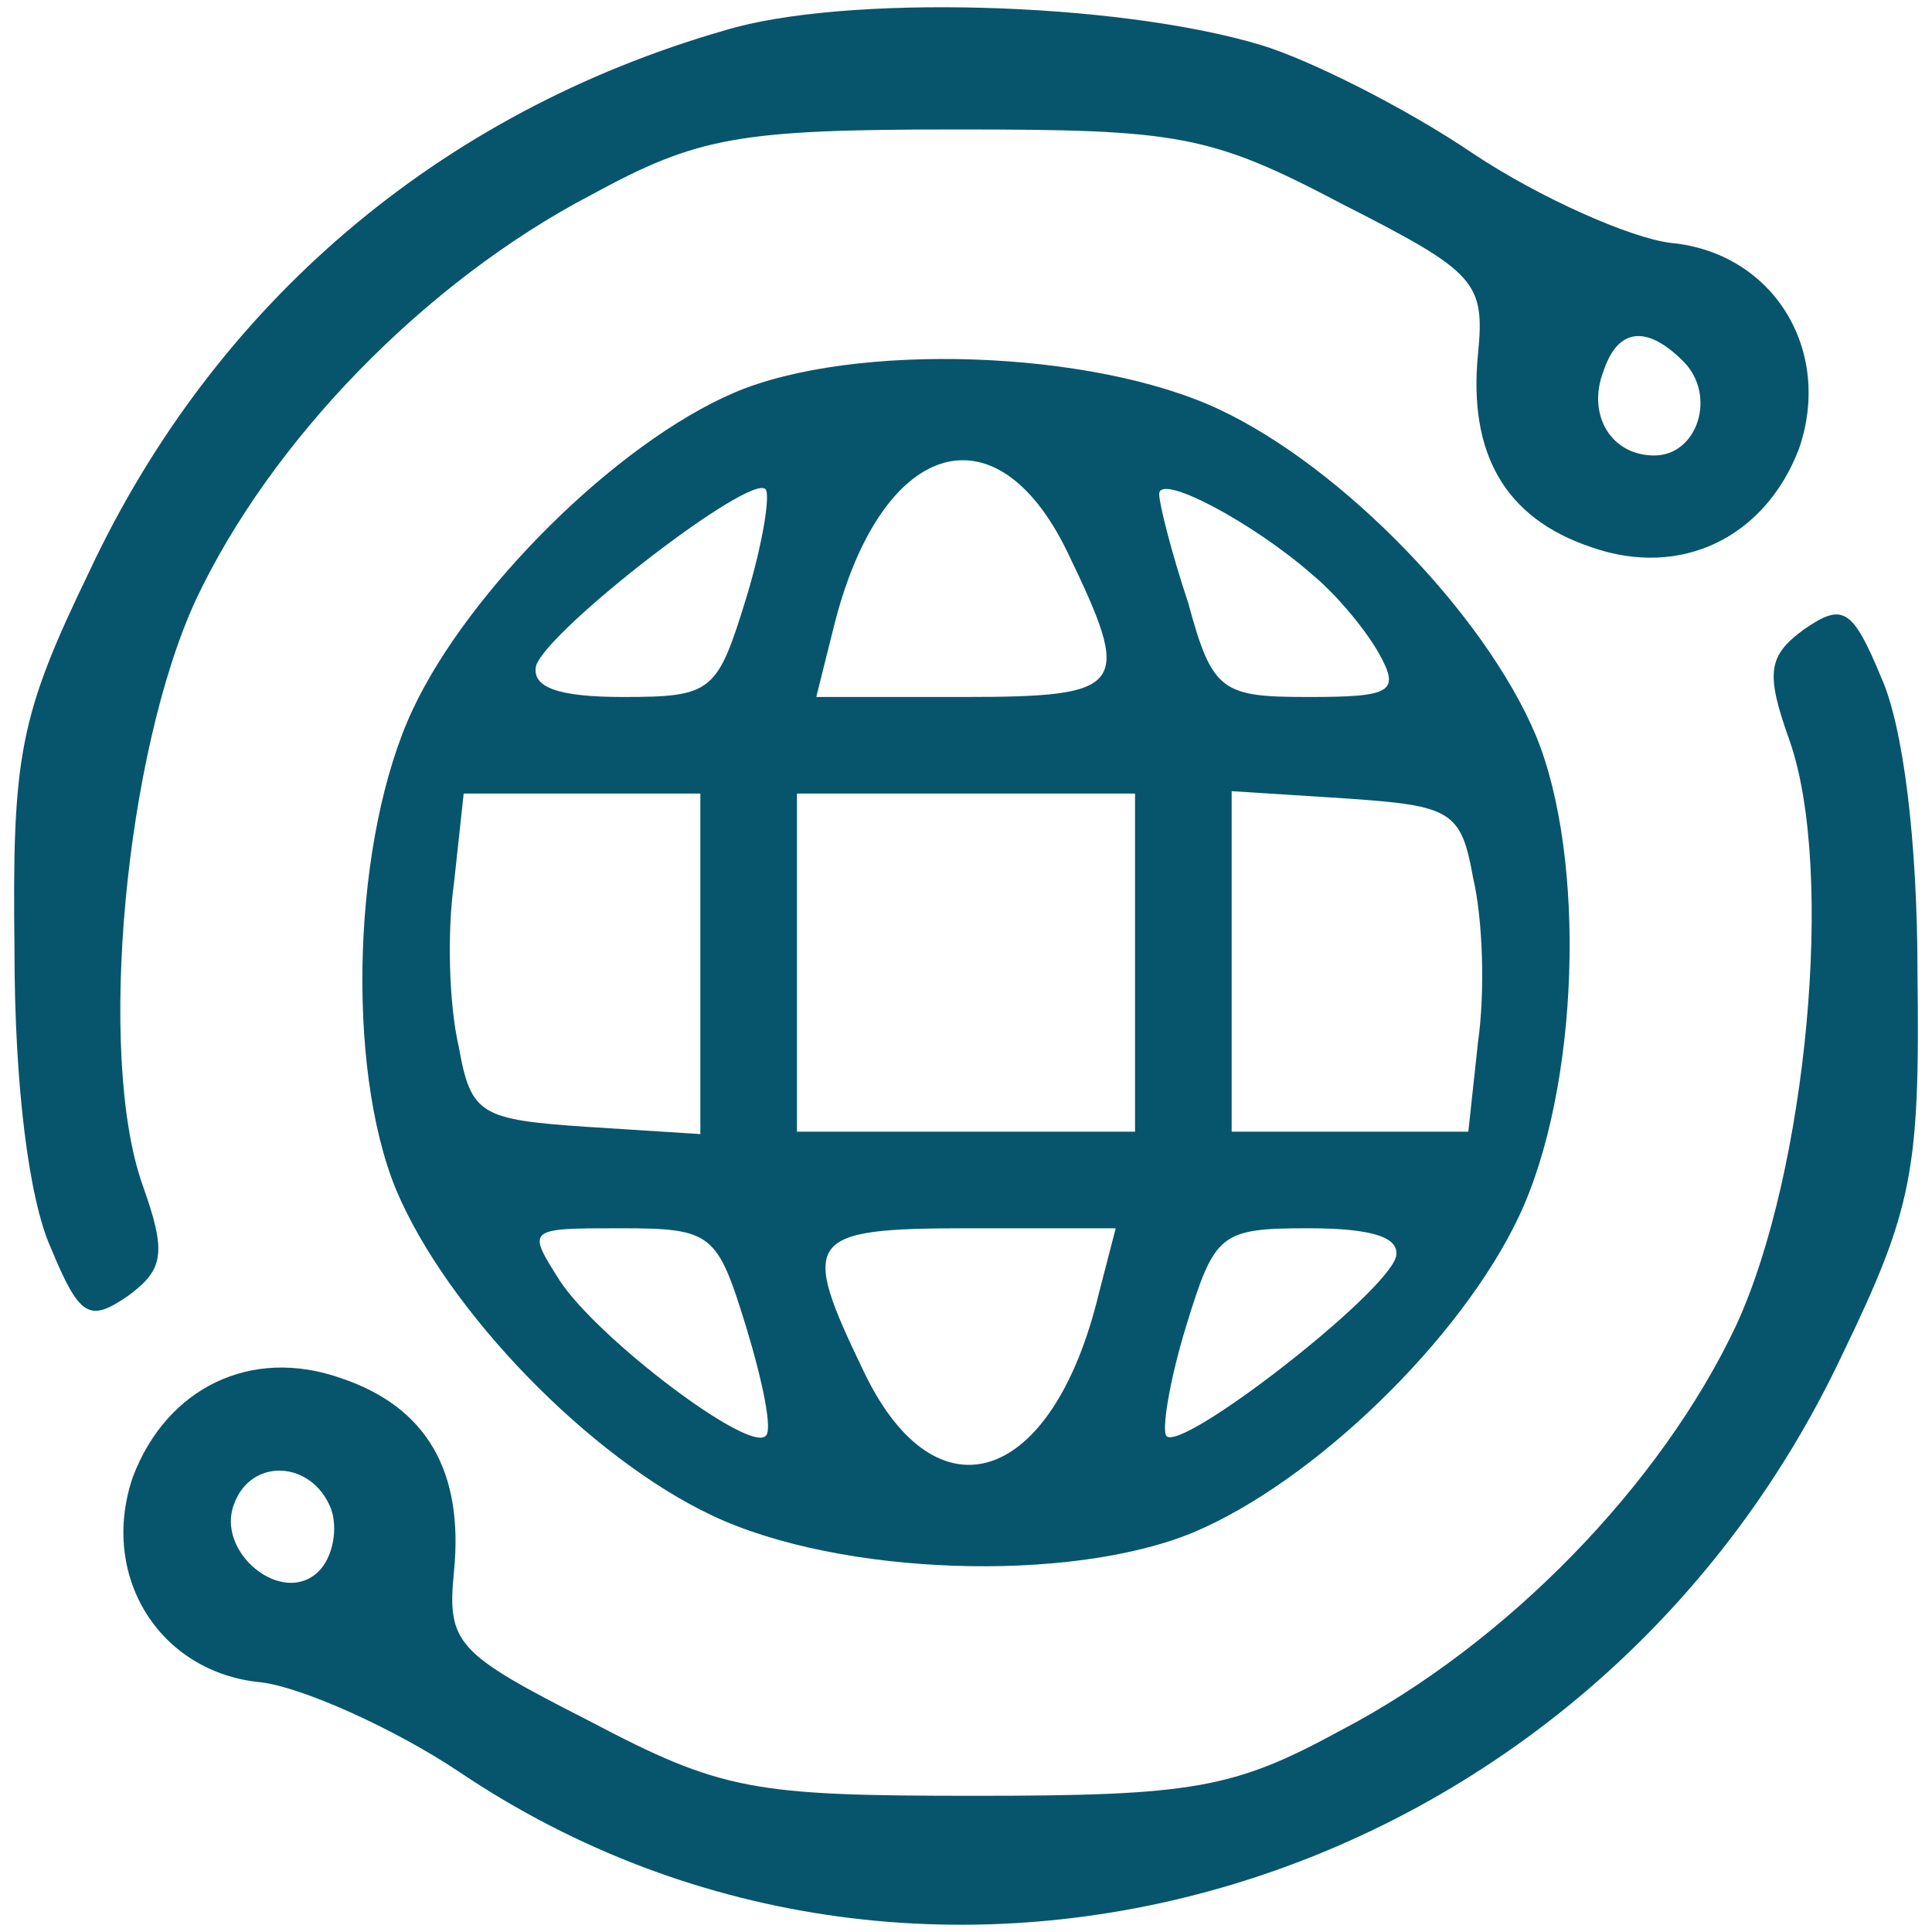 <svg version="1.1" xmlns="http://www.w3.org/2000/svg" xmlns:xlink="http://www.w3.org/1999/xlink" width="80pt" height="80pt" viewBox="0,0,256,256"><g fill=" #07556C" fill-rule="nonzero" stroke="none" stroke-width="1" stroke-linecap="butt" stroke-linejoin="miter" stroke-miterlimit="10" stroke-dasharray="" stroke-dashoffset="0" font-family="none" font-weight="none" font-size="none" text-anchor="none" style="mix-blend-mode: normal"><g transform="translate(0,-0.447) scale(3.2,3.2)"><g transform="translate(0,80) scale(0.1,-0.1)"><path d="M300,786c-118,-34 -211,-113 -263,-224c-29,-60 -32,-76 -31,-157c0,-56 6,-103 15,-123c12,-29 16,-31 32,-20c15,11 16,18 6,46c-19,54 -7,179 22,242c31,66 95,132 164,168c44,24 61,27 151,27c92,0 105,-2 160,-31c55,-28 59,-32 56,-62c-4,-41 11,-68 47,-80c37,-13 72,4 86,41c14,41 -11,81 -53,85c-17,2 -55,19 -82,37c-28,19 -68,39 -88,45c-60,18 -173,21 -222,6zM697,649c14,-14 6,-39 -12,-39c-18,0 -28,17 -21,35c6,18 18,19 33,4z"></path><path d="M304,636c-49,-21 -110,-82 -133,-131c-25,-53 -28,-148 -7,-199c21,-50 80,-111 131,-135c53,-25 148,-28 199,-7c50,21 111,80 135,131c25,53 28,148 7,199c-21,50 -80,111 -131,135c-53,25 -152,28 -201,7zM442,570c27,-56 25,-60 -43,-60h-61l7,28c19,78 67,94 97,32zM309,551c-12,-39 -14,-41 -51,-41c-27,0 -38,4 -36,13c5,15 89,80 95,73c2,-2 -1,-22 -8,-45zM543,561c11,-9 23,-24 28,-33c9,-16 5,-18 -29,-18c-36,0 -40,2 -50,39c-7,21 -12,41 -12,45c0,9 39,-12 63,-33zM290,399v-70l-47,3c-44,3 -48,5 -53,33c-4,17 -5,47 -2,68l4,37h49h49zM470,400v-70h-70h-70v70v70h70h70zM610,435c4,-17 5,-47 2,-68l-4,-37h-49h-49v71v70l47,-3c44,-3 48,-5 53,-33zM309,249c7,-23 11,-43 8,-45c-7,-7 -69,40 -85,64c-14,22 -14,22 25,22c38,0 40,-2 52,-41zM455,263c-19,-79 -67,-95 -97,-33c-27,56 -25,60 43,60h61zM578,278c-5,-16 -89,-81 -95,-74c-2,2 1,22 8,45c12,39 14,41 51,41c27,0 38,-4 36,-12z"></path><path d="M747,538c-15,-11 -16,-18 -6,-46c19,-54 7,-179 -22,-242c-31,-66 -95,-132 -164,-168c-44,-24 -61,-27 -151,-27c-92,0 -105,2 -160,31c-55,28 -59,32 -56,62c4,41 -11,68 -47,80c-37,13 -72,-4 -86,-41c-14,-41 11,-81 53,-85c17,-2 55,-19 82,-37c196,-132 468,-50 573,173c29,60 32,76 31,157c0,56 -6,103 -15,123c-12,29 -16,31 -32,20zM137,174c3,-8 1,-20 -5,-26c-15,-15 -43,8 -35,28c7,19 32,18 40,-2z"></path></g></g></g></svg>